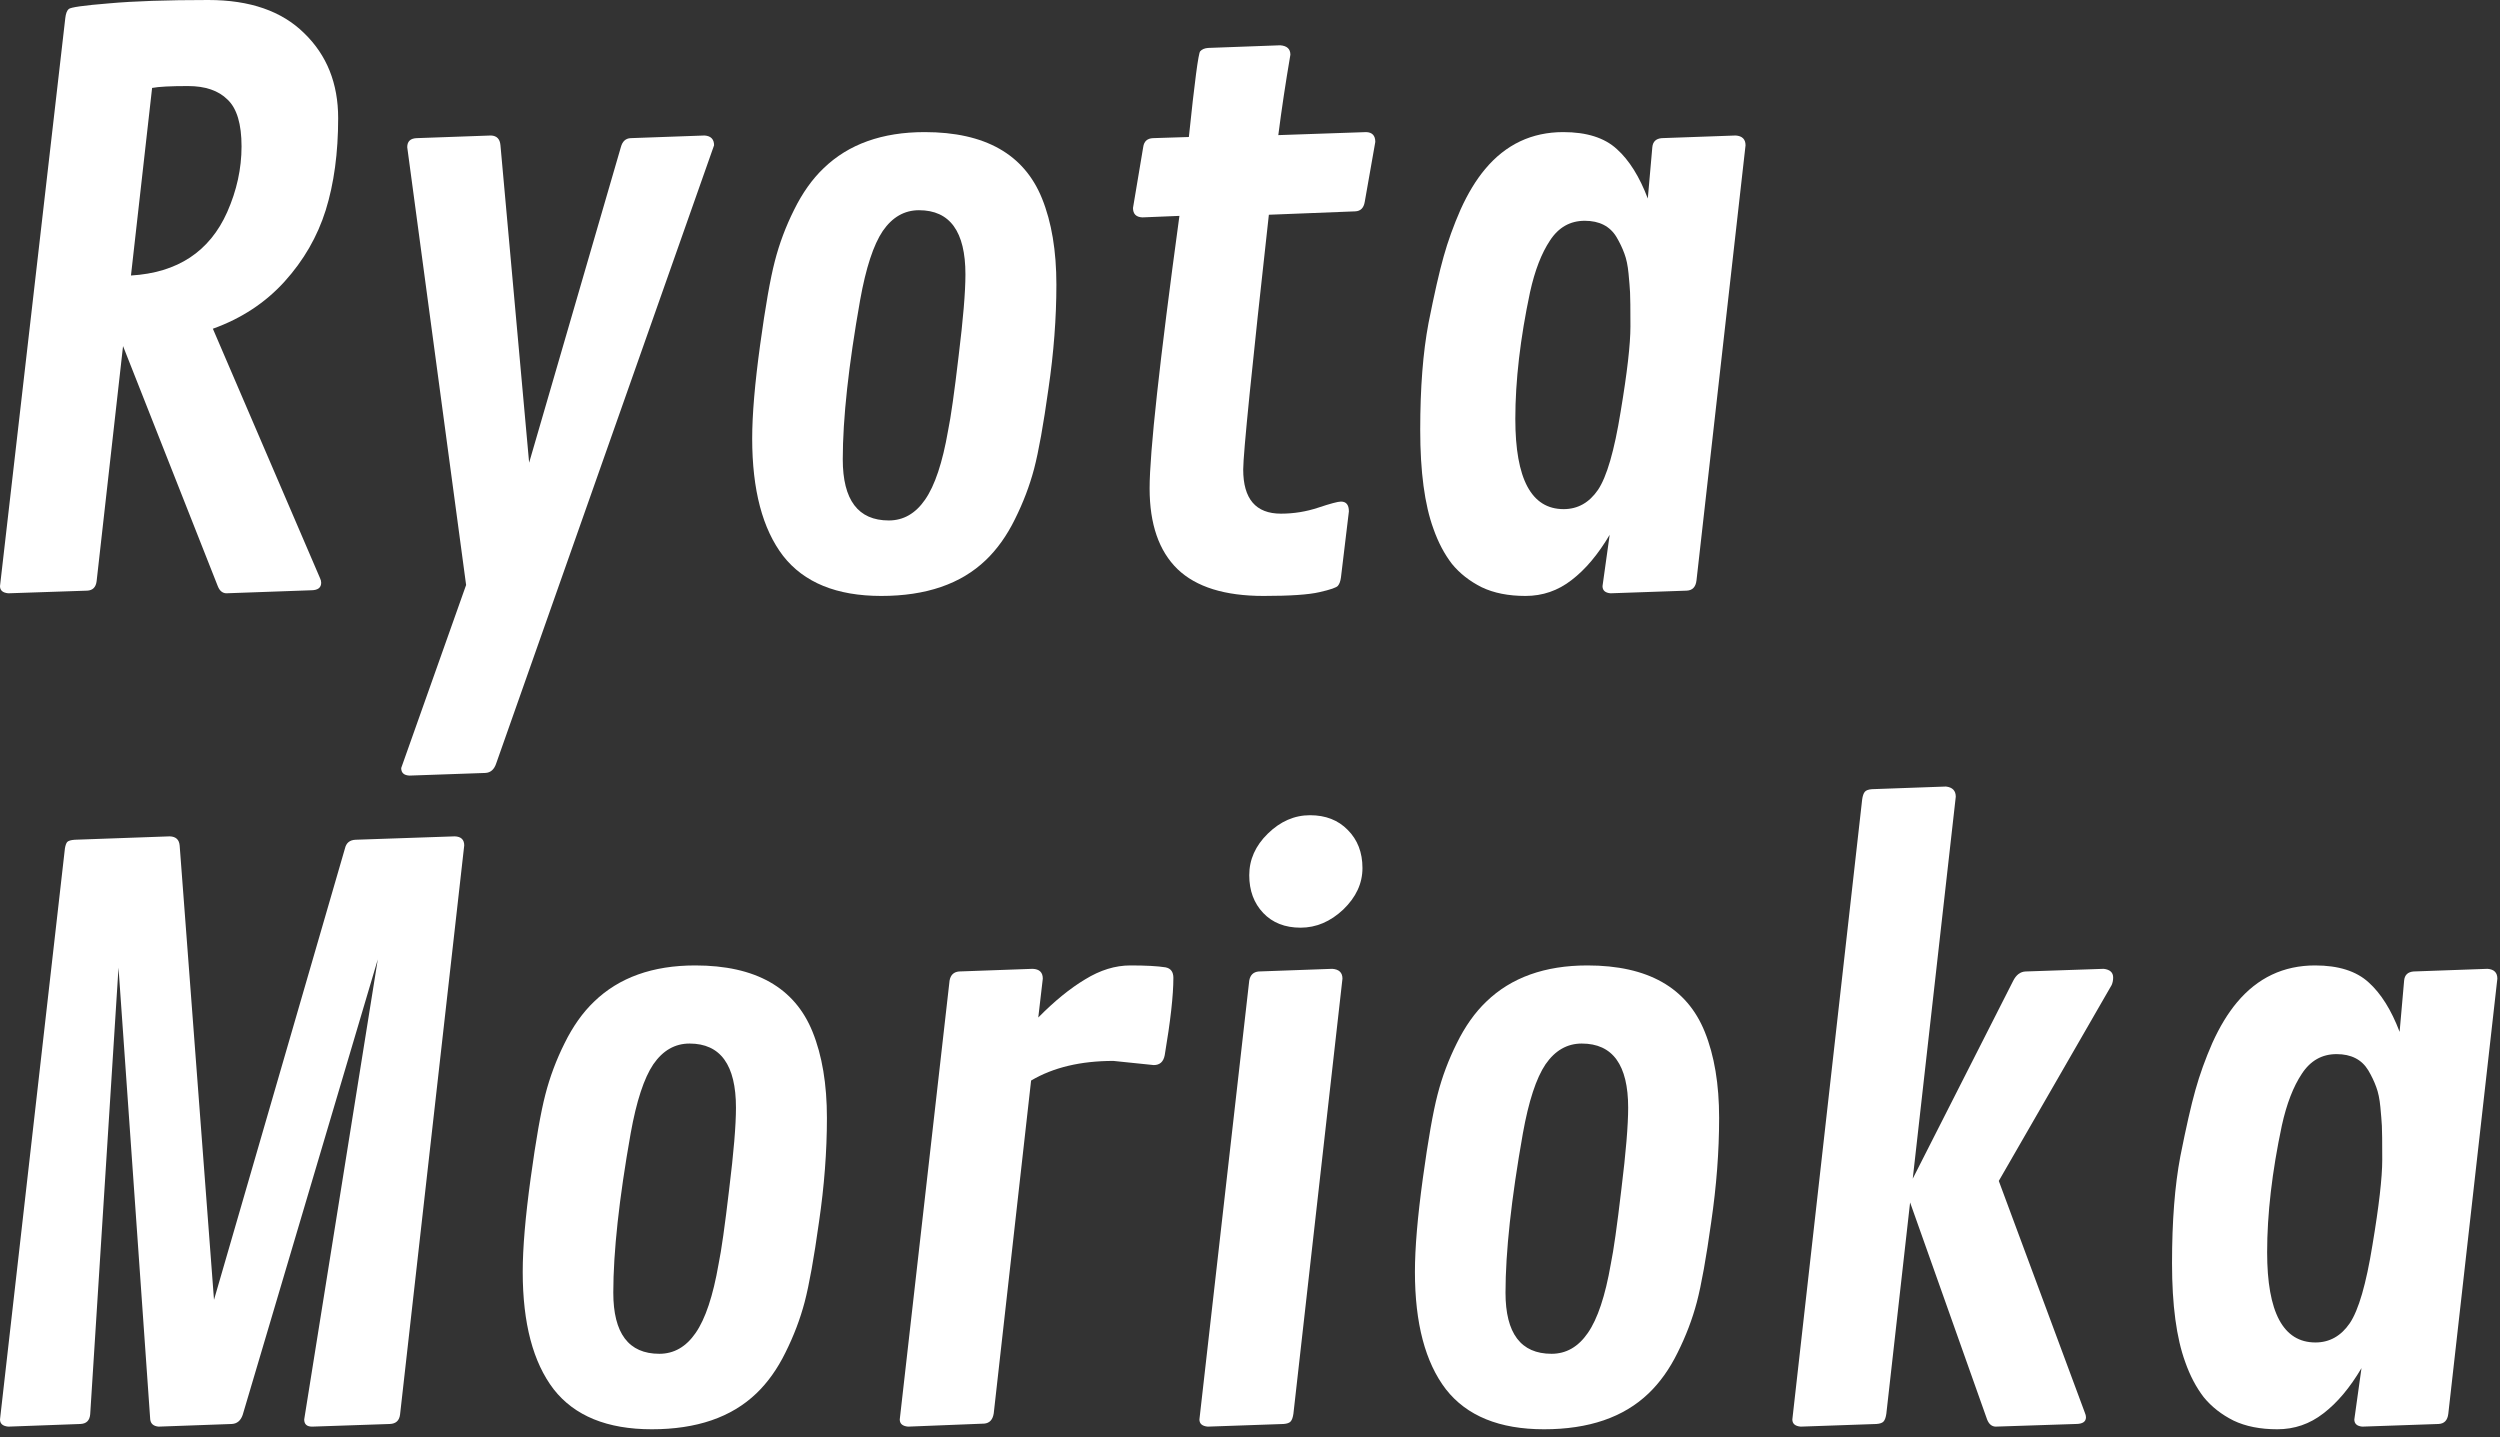 <svg width="207" height="119" viewBox="0 0 207 119" fill="none" xmlns="http://www.w3.org/2000/svg">
<rect x="0" y="0" width="207" height="119" fill="#333333" stroke="none"/>
<path d="M206.781 81.031L202.719 117.062C202.656 117.604 202.385 117.885 201.906 117.906L195.594 118.125C195.156 118.083 194.938 117.885 194.938 117.531L195.531 113.281C194.573 114.906 193.521 116.156 192.375 117.031C191.25 117.906 189.979 118.344 188.562 118.344C187.146 118.344 185.938 118.104 184.938 117.625C183.938 117.125 183.115 116.479 182.469 115.688C181.844 114.875 181.333 113.906 180.938 112.781C180.208 110.781 179.844 108.052 179.844 104.594C179.844 101.115 180.073 98.167 180.531 95.75C181.01 93.333 181.427 91.5 181.781 90.25C182.135 88.979 182.604 87.677 183.188 86.344C183.792 85.01 184.469 83.896 185.219 83C186.927 80.958 189.083 79.938 191.688 79.938C193.625 79.938 195.104 80.406 196.125 81.344C197.146 82.26 198 83.625 198.688 85.438L199.062 81.188C199.104 80.729 199.365 80.479 199.844 80.438L205.969 80.219C206.51 80.26 206.781 80.531 206.781 81.031ZM187.719 103.688C187.719 108.667 189.052 111.156 191.719 111.156C192.885 111.156 193.833 110.625 194.562 109.562C195.292 108.479 195.917 106.323 196.438 103.094C196.979 99.865 197.25 97.51 197.25 96.031C197.25 94.552 197.24 93.615 197.219 93.219C197.198 92.823 197.156 92.302 197.094 91.656C197.031 90.99 196.917 90.438 196.75 90C196.583 89.542 196.365 89.083 196.094 88.625C195.552 87.729 194.677 87.281 193.469 87.281C192.26 87.281 191.302 87.823 190.594 88.906C189.885 89.969 189.333 91.396 188.938 93.188C188.125 97.021 187.719 100.521 187.719 103.688Z" fill="white"/>
<path d="M172.719 117.344C172.719 117.719 172.438 117.906 171.875 117.906L165.219 118.125C164.906 118.104 164.677 117.906 164.531 117.531L158.156 99.562L156.188 117.062C156.146 117.354 156.073 117.562 155.969 117.688C155.865 117.812 155.667 117.885 155.375 117.906L149.094 118.125C148.635 118.083 148.406 117.885 148.406 117.531L154.188 66.188C154.229 65.896 154.302 65.688 154.406 65.562C154.51 65.438 154.708 65.365 155 65.344L161.125 65.125C161.667 65.188 161.938 65.469 161.938 65.969L158.375 97.594L166.688 81.219C166.938 80.719 167.281 80.458 167.719 80.438L174.188 80.219C174.708 80.281 174.969 80.521 174.969 80.938C174.969 81.167 174.927 81.375 174.844 81.562L165.5 97.781L172.625 116.969C172.688 117.115 172.719 117.24 172.719 117.344Z" fill="white"/>
<path d="M127.844 118.344C124.156 118.344 121.448 117.24 119.719 115.031C118.01 112.802 117.156 109.562 117.156 105.312C117.156 103.333 117.375 100.75 117.812 97.562C118.25 94.375 118.656 92.062 119.031 90.625C119.406 89.167 119.938 87.75 120.625 86.375C121.312 84.979 122.125 83.833 123.062 82.938C125.125 80.938 127.917 79.938 131.438 79.938C136.438 79.938 139.677 81.771 141.156 85.438C141.948 87.396 142.344 89.771 142.344 92.562C142.344 95.333 142.125 98.208 141.688 101.188C141.271 104.167 140.875 106.375 140.5 107.812C140.125 109.229 139.594 110.625 138.906 112C138.24 113.354 137.438 114.479 136.5 115.375C134.438 117.354 131.552 118.344 127.844 118.344ZM133.375 104.656C133.604 103.552 133.896 101.49 134.25 98.469C134.625 95.427 134.812 93.177 134.812 91.719C134.812 88.177 133.531 86.406 130.969 86.406C129.76 86.406 128.76 86.979 127.969 88.125C127.198 89.271 126.573 91.177 126.094 93.844C125.135 99.26 124.656 103.656 124.656 107.031C124.656 110.406 125.927 112.094 128.469 112.094C129.677 112.094 130.677 111.521 131.469 110.375C132.281 109.208 132.917 107.302 133.375 104.656Z" fill="white"/>
<path d="M107.688 76.812C106.396 76.812 105.365 76.406 104.594 75.594C103.823 74.781 103.438 73.74 103.438 72.469C103.438 71.177 103.948 70.031 104.969 69.031C106.01 68.01 107.177 67.5 108.469 67.5C109.76 67.5 110.802 67.906 111.594 68.719C112.406 69.531 112.812 70.583 112.812 71.875C112.812 73.146 112.281 74.292 111.219 75.312C110.156 76.312 108.979 76.812 107.688 76.812ZM111.156 81.031L107.094 117.062C107.052 117.354 106.979 117.562 106.875 117.688C106.771 117.812 106.573 117.885 106.281 117.906L100 118.125C99.542 118.083 99.312 117.885 99.312 117.531L103.438 81.188C103.521 80.729 103.781 80.479 104.219 80.438L110.312 80.219C110.875 80.26 111.156 80.531 111.156 81.031Z" fill="white"/>
<path d="M95.531 88.188L92.188 87.844C89.479 87.844 87.208 88.385 85.375 89.469L82.281 117.031C82.198 117.552 81.938 117.833 81.5 117.875L75.188 118.125C74.729 118.083 74.5 117.885 74.5 117.531L78.625 81.188C78.708 80.729 78.969 80.479 79.406 80.438L85.5 80.219C86.062 80.24 86.344 80.51 86.344 81.031L85.969 84.25C87.302 82.896 88.594 81.844 89.844 81.094C91.094 80.323 92.344 79.938 93.594 79.938C94.865 79.938 95.833 79.99 96.5 80.094C96.938 80.177 97.156 80.469 97.156 80.969C97.156 82.406 96.917 84.542 96.438 87.375C96.333 87.917 96.031 88.188 95.531 88.188Z" fill="white"/>
<path d="M53.969 118.344C50.281 118.344 47.573 117.24 45.844 115.031C44.135 112.802 43.281 109.562 43.281 105.312C43.281 103.333 43.5 100.75 43.938 97.562C44.375 94.375 44.781 92.062 45.156 90.625C45.531 89.167 46.062 87.75 46.75 86.375C47.438 84.979 48.25 83.833 49.188 82.938C51.25 80.938 54.042 79.938 57.562 79.938C62.562 79.938 65.802 81.771 67.281 85.438C68.073 87.396 68.469 89.771 68.469 92.562C68.469 95.333 68.25 98.208 67.812 101.188C67.396 104.167 67 106.375 66.625 107.812C66.25 109.229 65.719 110.625 65.031 112C64.365 113.354 63.562 114.479 62.625 115.375C60.562 117.354 57.677 118.344 53.969 118.344ZM59.5 104.656C59.729 103.552 60.021 101.49 60.375 98.469C60.75 95.427 60.938 93.177 60.938 91.719C60.938 88.177 59.656 86.406 57.094 86.406C55.885 86.406 54.885 86.979 54.094 88.125C53.323 89.271 52.698 91.177 52.219 93.844C51.26 99.26 50.781 103.656 50.781 107.031C50.781 110.406 52.052 112.094 54.594 112.094C55.802 112.094 56.802 111.521 57.594 110.375C58.406 109.208 59.042 107.302 59.5 104.656Z" fill="white"/>
<path d="M12.438 117.531L9.812 80.125L7.469 117.094C7.427 117.615 7.156 117.885 6.656 117.906L0.688 118.125C0.229 118.083 0 117.885 0 117.531L5.375 70.25C5.417 70 5.479 69.823 5.562 69.719C5.667 69.615 5.875 69.552 6.188 69.531L14.062 69.25C14.562 69.271 14.833 69.521 14.875 70L17.719 107.625L28.562 70.25C28.667 69.792 28.958 69.552 29.438 69.531L37.656 69.25C38.177 69.271 38.438 69.521 38.438 70L33.125 117.125C33.062 117.625 32.781 117.885 32.281 117.906L25.844 118.125C25.406 118.125 25.188 117.927 25.188 117.531L31.281 79.438L20.094 117.156C19.927 117.635 19.625 117.885 19.188 117.906L13.125 118.125C12.708 118.083 12.479 117.885 12.438 117.531Z" fill="white"/>
<path d="M144.531 12.031L140.469 48.062C140.406 48.604 140.135 48.885 139.656 48.906L133.344 49.125C132.906 49.083 132.688 48.885 132.688 48.531L133.281 44.281C132.323 45.906 131.271 47.156 130.125 48.031C129 48.906 127.729 49.344 126.312 49.344C124.896 49.344 123.688 49.104 122.688 48.625C121.688 48.125 120.865 47.479 120.219 46.688C119.594 45.875 119.083 44.906 118.688 43.781C117.958 41.781 117.594 39.052 117.594 35.594C117.594 32.115 117.823 29.167 118.281 26.75C118.76 24.333 119.177 22.5 119.531 21.25C119.885 19.979 120.354 18.677 120.938 17.344C121.542 16.01 122.219 14.896 122.969 14C124.677 11.958 126.833 10.938 129.438 10.938C131.375 10.938 132.854 11.406 133.875 12.344C134.896 13.26 135.75 14.625 136.438 16.438L136.812 12.188C136.854 11.729 137.115 11.479 137.594 11.438L143.719 11.219C144.26 11.26 144.531 11.531 144.531 12.031ZM125.469 34.688C125.469 39.667 126.802 42.156 129.469 42.156C130.635 42.156 131.583 41.625 132.312 40.562C133.042 39.479 133.667 37.323 134.188 34.094C134.729 30.865 135 28.51 135 27.031C135 25.552 134.99 24.615 134.969 24.219C134.948 23.823 134.906 23.302 134.844 22.656C134.781 21.99 134.667 21.438 134.5 21C134.333 20.542 134.115 20.083 133.844 19.625C133.302 18.729 132.427 18.281 131.219 18.281C130.01 18.281 129.052 18.823 128.344 19.906C127.635 20.969 127.083 22.396 126.688 24.188C125.875 28.021 125.469 31.521 125.469 34.688Z" fill="white"/>
<path d="M98.438 11.344C98.917 6.76 99.229 4.396 99.375 4.25C99.521 4.083 99.74 3.99 100.031 3.969L106 3.75C106.562 3.792 106.844 4.052 106.844 4.531C106.448 6.844 106.115 9.062 105.844 11.188L113.125 10.938C113.625 10.958 113.875 11.229 113.875 11.75L113 16.719C112.917 17.219 112.656 17.479 112.219 17.5L105.062 17.781C103.646 30.531 102.938 37.562 102.938 38.875C102.938 41.312 103.979 42.531 106.062 42.531C107.125 42.531 108.156 42.365 109.156 42.031C110.156 41.698 110.781 41.531 111.031 41.531C111.469 41.531 111.688 41.802 111.688 42.344L111.031 47.812C110.99 48.125 110.906 48.354 110.781 48.5C110.677 48.646 110.167 48.823 109.25 49.031C108.354 49.24 106.812 49.344 104.625 49.344C101.417 49.344 99.042 48.604 97.5 47.125C95.958 45.625 95.188 43.396 95.188 40.438C95.188 37.479 96.01 29.958 97.656 17.875L94.594 18C94.073 17.979 93.812 17.719 93.812 17.219L94.656 12.188C94.719 11.708 94.99 11.458 95.469 11.438L98.438 11.344Z" fill="white"/>
<path d="M72.969 49.344C69.281 49.344 66.573 48.24 64.844 46.031C63.135 43.802 62.281 40.562 62.281 36.312C62.281 34.333 62.5 31.75 62.938 28.562C63.375 25.375 63.781 23.062 64.156 21.625C64.531 20.167 65.062 18.75 65.75 17.375C66.438 15.979 67.25 14.833 68.188 13.938C70.25 11.938 73.042 10.938 76.562 10.938C81.562 10.938 84.802 12.771 86.281 16.438C87.073 18.396 87.469 20.771 87.469 23.562C87.469 26.333 87.25 29.208 86.812 32.188C86.396 35.167 86 37.375 85.625 38.812C85.25 40.229 84.719 41.625 84.031 43C83.365 44.354 82.562 45.479 81.625 46.375C79.562 48.354 76.677 49.344 72.969 49.344ZM78.5 35.656C78.729 34.552 79.021 32.49 79.375 29.469C79.75 26.427 79.938 24.177 79.938 22.719C79.938 19.177 78.656 17.406 76.094 17.406C74.885 17.406 73.885 17.979 73.094 19.125C72.323 20.271 71.698 22.177 71.219 24.844C70.26 30.26 69.781 34.656 69.781 38.031C69.781 41.406 71.052 43.094 73.594 43.094C74.802 43.094 75.802 42.521 76.594 41.375C77.406 40.208 78.042 38.302 78.5 35.656Z" fill="white"/>
<path d="M59.125 12.031L41.094 63.188C40.927 63.708 40.625 63.979 40.188 64L33.906 64.219C33.448 64.198 33.219 63.99 33.219 63.594L38.594 48.438L33.719 12.188C33.719 11.708 33.979 11.458 34.5 11.438L40.656 11.219C41.135 11.24 41.396 11.51 41.438 12.031L43.812 38.312L51.406 12.188C51.531 11.708 51.802 11.458 52.219 11.438L58.344 11.219C58.865 11.26 59.125 11.531 59.125 12.031Z" fill="white"/>
<path d="M26.594 48.25C26.594 48.667 26.312 48.875 25.75 48.875L18.719 49.125C18.406 49.104 18.177 48.906 18.031 48.531L10.188 28.656L8 48.125C7.938 48.625 7.677 48.885 7.219 48.906L0.688 49.125C0.229 49.083 0 48.885 0 48.531L5.406 1.5C5.448 1.125 5.542 0.875 5.688 0.75C5.833 0.604 6.938 0.448 9 0.281C11.062 0.094 13.812 0 17.25 0C20.688 0 23.333 0.917 25.188 2.75C27.062 4.562 28 6.906 28 9.781C28 12.656 27.656 15.198 26.969 17.406C26.281 19.594 25.146 21.562 23.562 23.312C21.979 25.062 20 26.365 17.625 27.219L26.5 47.875C26.562 48 26.594 48.125 26.594 48.25ZM12.594 7.281L10.844 22.812C14.698 22.583 17.354 20.833 18.812 17.562C19.604 15.771 20 13.958 20 12.125C20 10.271 19.615 8.979 18.844 8.25C18.094 7.5 17 7.125 15.562 7.125C14.125 7.125 13.135 7.177 12.594 7.281Z" fill="white"/>
</svg>

